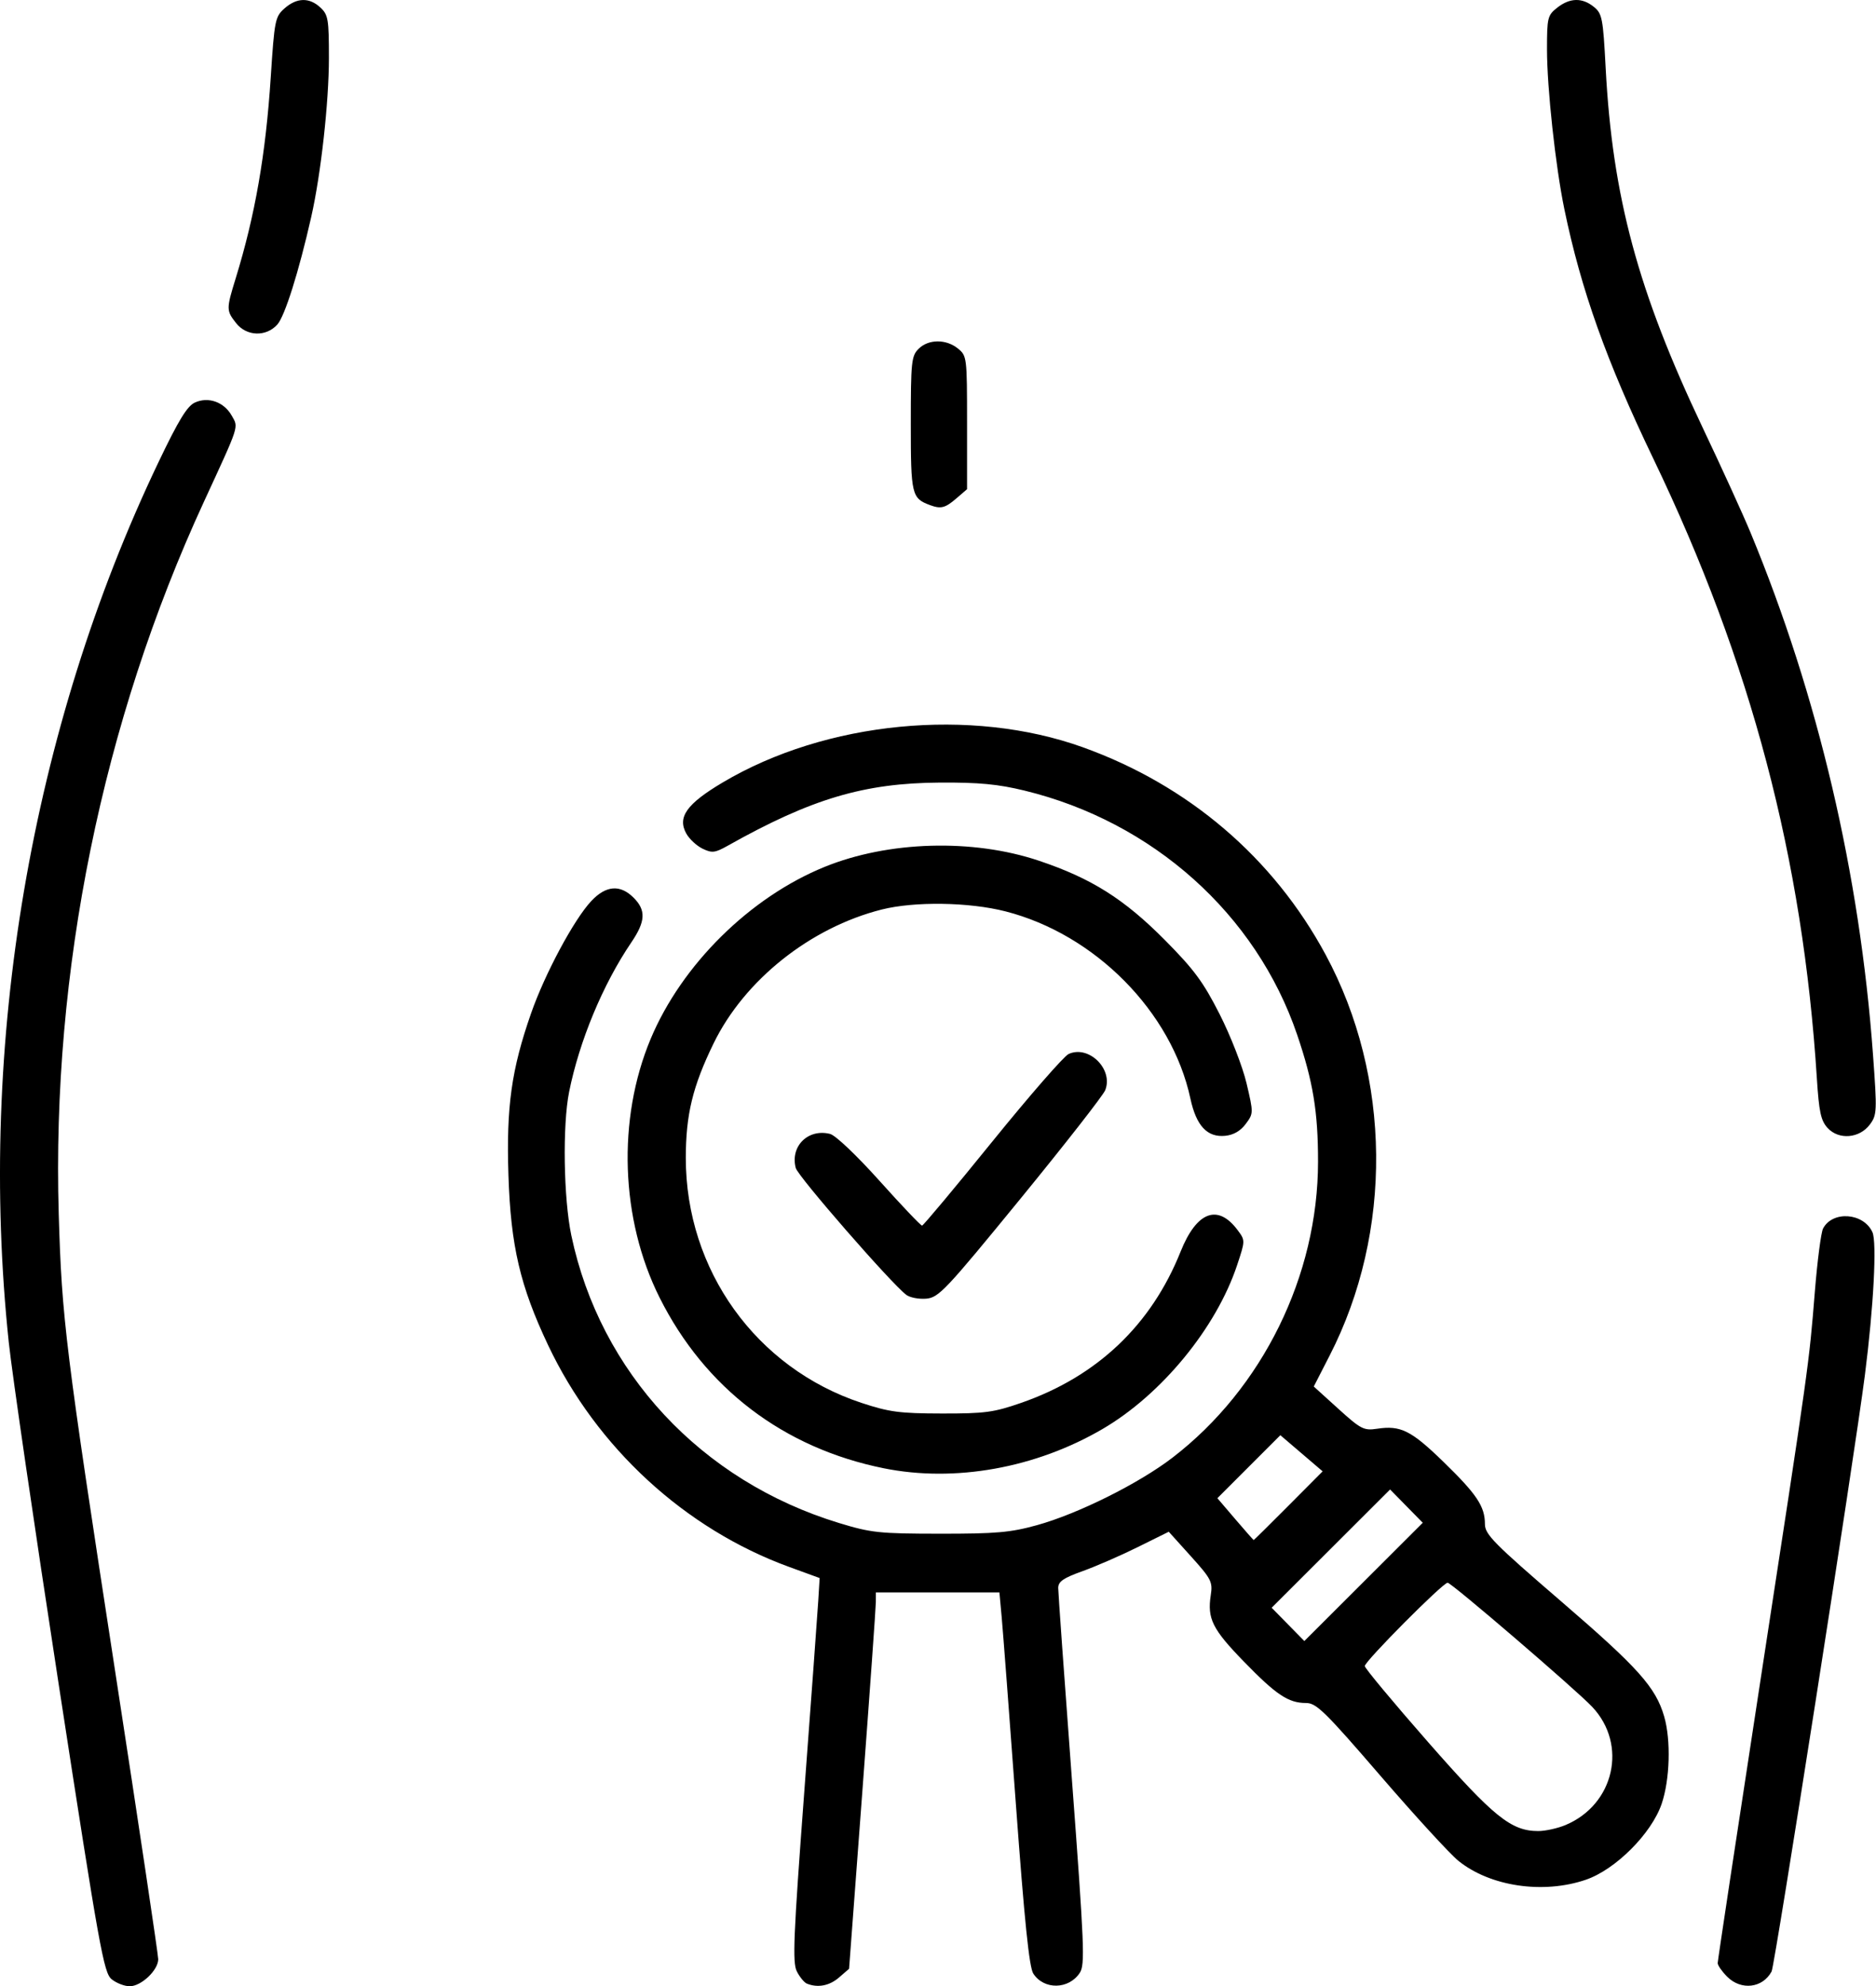 <svg xmlns="http://www.w3.org/2000/svg" xmlns:xlink="http://www.w3.org/1999/xlink" xmlns:serif="http://www.serif.com/" width="100%" height="100%" viewBox="0 0 2015 2133" xml:space="preserve" style="fill-rule:evenodd;clip-rule:evenodd;stroke-linejoin:round;stroke-miterlimit:2;"><g id="Image"><path id="path282" d="M119.937,2125.44c-8.528,-6.905 -13.081,-32.243 -56.721,-315.625c-26.097,-169.464 -50.314,-335.304 -53.815,-368.533c-33.69,-319.742 23.925,-658.414 160.719,-944.731c21.692,-45.403 30.898,-60.48 39.253,-64.287c14.443,-6.58 31.311,-0.557 39.55,14.121c7.337,13.073 8.855,8.388 -30.072,92.813c-108.949,236.29 -163.435,503.758 -155.755,764.584c3.324,112.878 7.058,143.107 60.895,492.913c25.279,164.254 45.962,302.503 45.962,307.221c-0,11.74 -18.226,29.032 -30.599,29.032c-5.58,0 -14.317,-3.378 -19.417,-7.508Zm746.803,4.72c-2.913,-1.172 -7.812,-7.118 -10.887,-13.213c-4.781,-9.477 -3.625,-37.331 7.977,-192.332c7.461,-99.687 14.235,-192.223 15.053,-205.634l1.486,-24.384l-32.763,-11.951c-111.851,-40.801 -206.741,-128.049 -258.808,-237.962c-30.155,-63.659 -40.239,-106.79 -42.682,-182.569c-2.377,-73.711 3.189,-113.504 24.345,-174.062c14.826,-42.442 46.009,-100.589 64.567,-120.401c15.803,-16.871 31.081,-18.093 45.531,-3.643c13.501,13.501 12.877,25.397 -2.526,48.106c-30.472,44.929 -55.702,105.566 -66.746,160.417c-7.197,35.742 -5.982,114.472 2.38,154.166c31.001,147.176 139.469,263.665 287.536,308.8c34.538,10.528 43.095,11.436 108.333,11.496c60.389,0.056 75.748,-1.293 104.167,-9.147c44.141,-12.199 109.701,-44.861 145.833,-72.654c96.604,-74.307 156.096,-195.323 156.164,-317.661c0.029,-53.598 -5.331,-86.154 -22.48,-136.511c-44.041,-129.32 -154.865,-228.494 -292.821,-262.039c-28.451,-6.918 -48.867,-8.85 -90.863,-8.6c-81.47,0.484 -138.104,17.341 -227.943,67.846c-13.615,7.654 -16.804,8.028 -26.932,3.16c-6.319,-3.038 -14.176,-10.318 -17.461,-16.178c-9.877,-17.623 0.303,-31.951 39.038,-54.943c110.754,-65.742 266.642,-80.977 386.838,-37.806c113.443,40.745 204.638,118.633 260.759,222.71c70.806,131.31 72.47,297.642 4.307,430.555l-17.023,33.194l26.292,23.838c24.289,22.023 27.467,23.662 41.72,21.514c25.287,-3.812 36.511,1.775 71.135,35.403c35.974,34.94 44.687,48.002 44.687,66.995c-0,11.034 9.465,20.618 82.291,83.32c82.456,70.993 101.165,91.92 110.268,123.336c7.368,25.426 6.128,67.804 -2.745,93.789c-10.898,31.916 -49.565,70.583 -81.481,81.481c-45.809,15.642 -102.703,7.211 -136.754,-20.264c-9.066,-7.315 -46.794,-48.457 -83.841,-91.425c-59.498,-69.01 -68.813,-78.125 -79.838,-78.125c-19.005,-0 -32.061,-8.707 -67.006,-44.687c-33.651,-34.646 -39.238,-45.886 -35.361,-71.135c2.19,-14.259 0.57,-17.423 -21.374,-41.761l-23.743,-26.332l-33.333,16.516c-18.333,9.083 -45.052,20.715 -59.375,25.849c-20.669,7.408 -26.042,11.131 -26.042,18.048c0,4.793 6.64,97.567 14.754,206.163c13.308,178.094 14.136,198.391 8.445,207.077c-11.817,18.035 -38.52,18.474 -49.958,0.821c-4.4,-6.793 -9.463,-56.056 -18.728,-182.226c-6.984,-95.104 -13.814,-185.104 -15.178,-200l-2.481,-27.083l-132.69,-0l-0.045,10.416c-0.025,5.73 -6.502,96.667 -14.394,202.084l-14.348,191.666l-10.837,9.375c-10.292,8.904 -22.74,11.286 -34.419,6.587l0,-0Zm814.748,-170.327c52.443,-21.912 67.016,-86.313 28.715,-126.893c-17.549,-18.594 -151.199,-133.325 -155.31,-133.325c-5.148,0 -89.129,84.474 -88.987,89.509c0.067,2.333 30.535,38.929 67.709,81.324c70.777,80.721 89.481,95.834 118.604,95.834c7.609,-0 20.78,-2.902 29.269,-6.449Zm-170.851,-342.469l-17.543,-17.875l-63.601,63.501l-63.601,63.501l17.543,17.875l17.543,17.875l63.601,-63.501l63.601,-63.501l-17.543,-17.875Zm-126.713,-0.467l36.714,-36.885l-22.714,-19.406l-22.714,-19.405l-67.639,67.64l19.197,22.47c10.558,12.359 19.477,22.471 19.819,22.471c0.343,-0 17.144,-16.599 37.337,-36.885Zm471.256,505.824c-5.625,-5.625 -10.227,-12.212 -10.227,-14.638c-0,-2.426 20.508,-137.98 45.574,-301.231c53.096,-345.816 52.434,-341.084 58.781,-419.737c2.681,-33.229 6.663,-63.788 8.847,-67.908c10.268,-19.369 43.5,-16.881 52.999,3.967c4.933,10.828 1.278,80.165 -8.093,153.524c-10.967,85.845 -96.707,633.852 -100.19,640.36c-9.583,17.906 -32.703,20.652 -47.691,5.663Zm-906.061,-546.032c-107.595,-21.754 -192.007,-86.046 -240.697,-183.324c-41.993,-83.9 -45.69,-191.513 -9.542,-277.779c33.393,-79.692 106.664,-152.103 186.903,-184.707c68.44,-27.809 159.081,-30.418 230.003,-6.62c56.532,18.969 91.587,41.046 135.523,85.351c31.29,31.553 41.165,44.939 58.801,79.705c11.707,23.077 24.597,56.211 28.794,74.011c7.519,31.897 7.51,32.345 -0.881,43.633c-5.595,7.528 -13.097,11.862 -22.063,12.746c-19.278,1.901 -31.065,-10.722 -37.364,-40.013c-20.031,-93.14 -102.295,-176.375 -198.683,-201.027c-39.075,-9.994 -97.839,-10.844 -133.043,-1.925c-76.601,19.406 -147.252,75.685 -180.406,143.708c-22.481,46.126 -29.845,76.503 -29.845,123.126c0,120.322 75.478,225.494 188.69,262.92c29.785,9.847 40.986,11.328 86.31,11.409c46.331,0.084 55.761,-1.186 85.377,-11.487c81.329,-28.29 139.541,-83.52 171.034,-162.273c17.279,-43.207 40.014,-51.763 61.358,-23.092c8.176,10.983 8.174,11.107 -0.667,37.674c-22.37,67.221 -81.025,138.674 -144.189,175.648c-72.021,42.16 -158.926,57.781 -235.413,42.316Zm24.214,-186.264c-16.622,-12.742 -116.263,-127.123 -118.636,-136.187c-6.105,-23.314 13.222,-42.507 36.835,-36.581c5.91,1.483 28.489,22.909 53.323,50.599c23.69,26.414 44.184,47.951 45.543,47.859c1.36,-0.091 35.259,-40.646 75.333,-90.122c40.074,-49.476 77.021,-91.851 82.104,-94.167c21.686,-9.881 48.255,16.436 39.271,38.898c-2.23,5.578 -43.149,57.954 -90.931,116.391c-80.602,98.578 -87.92,106.339 -101.34,107.477c-7.956,0.675 -17.632,-1.2 -21.502,-4.167Zm989.684,-179.154c-7.252,-7.926 -9.238,-17.099 -11.545,-53.323c-15.048,-236.341 -70.645,-446.974 -175.619,-665.345c-50.35,-104.738 -77.649,-181.269 -95.588,-267.974c-9.486,-45.847 -18.646,-130.123 -18.646,-171.561c0,-34.125 0.625,-36.672 10.979,-44.817c13.616,-10.711 26.849,-10.997 39.376,-0.853c8.889,7.197 9.84,12.132 12.655,65.625c7.272,138.223 34.718,240.006 104.084,385.991c20.423,42.982 43.644,93.878 51.603,113.103c72.436,174.988 117.25,366.045 131.453,560.429c4.453,60.933 4.283,64.728 -3.352,75c-11.133,14.977 -33.43,16.806 -45.4,3.725Zm-963.898,-668.779c-19.934,-7.33 -20.833,-11.094 -20.833,-87.273c0,-66.715 0.641,-72.911 8.333,-80.604c10.53,-10.529 29.494,-10.695 42.247,-0.368c9.647,7.811 9.837,9.347 9.837,79.527l-0,71.563l-11.691,10.055c-11.776,10.13 -16.431,11.315 -27.893,7.1Zm-745.53,-195.522c-10.599,-13.474 -10.614,-15.062 -0.471,-47.958c20.866,-67.671 32.29,-133.167 37.687,-216.064c4.002,-61.474 4.716,-65.034 14.825,-73.958c13.194,-11.646 26.651,-11.953 38.537,-0.879c8.305,7.737 9.119,12.555 9.119,53.953c0,47.701 -8.592,125.033 -18.987,170.884c-13.418,59.188 -28.413,106.717 -36.478,115.625c-12.126,13.394 -33.032,12.636 -44.232,-1.603Z" style="fill-rule:nonzero;"></path></g></svg>
